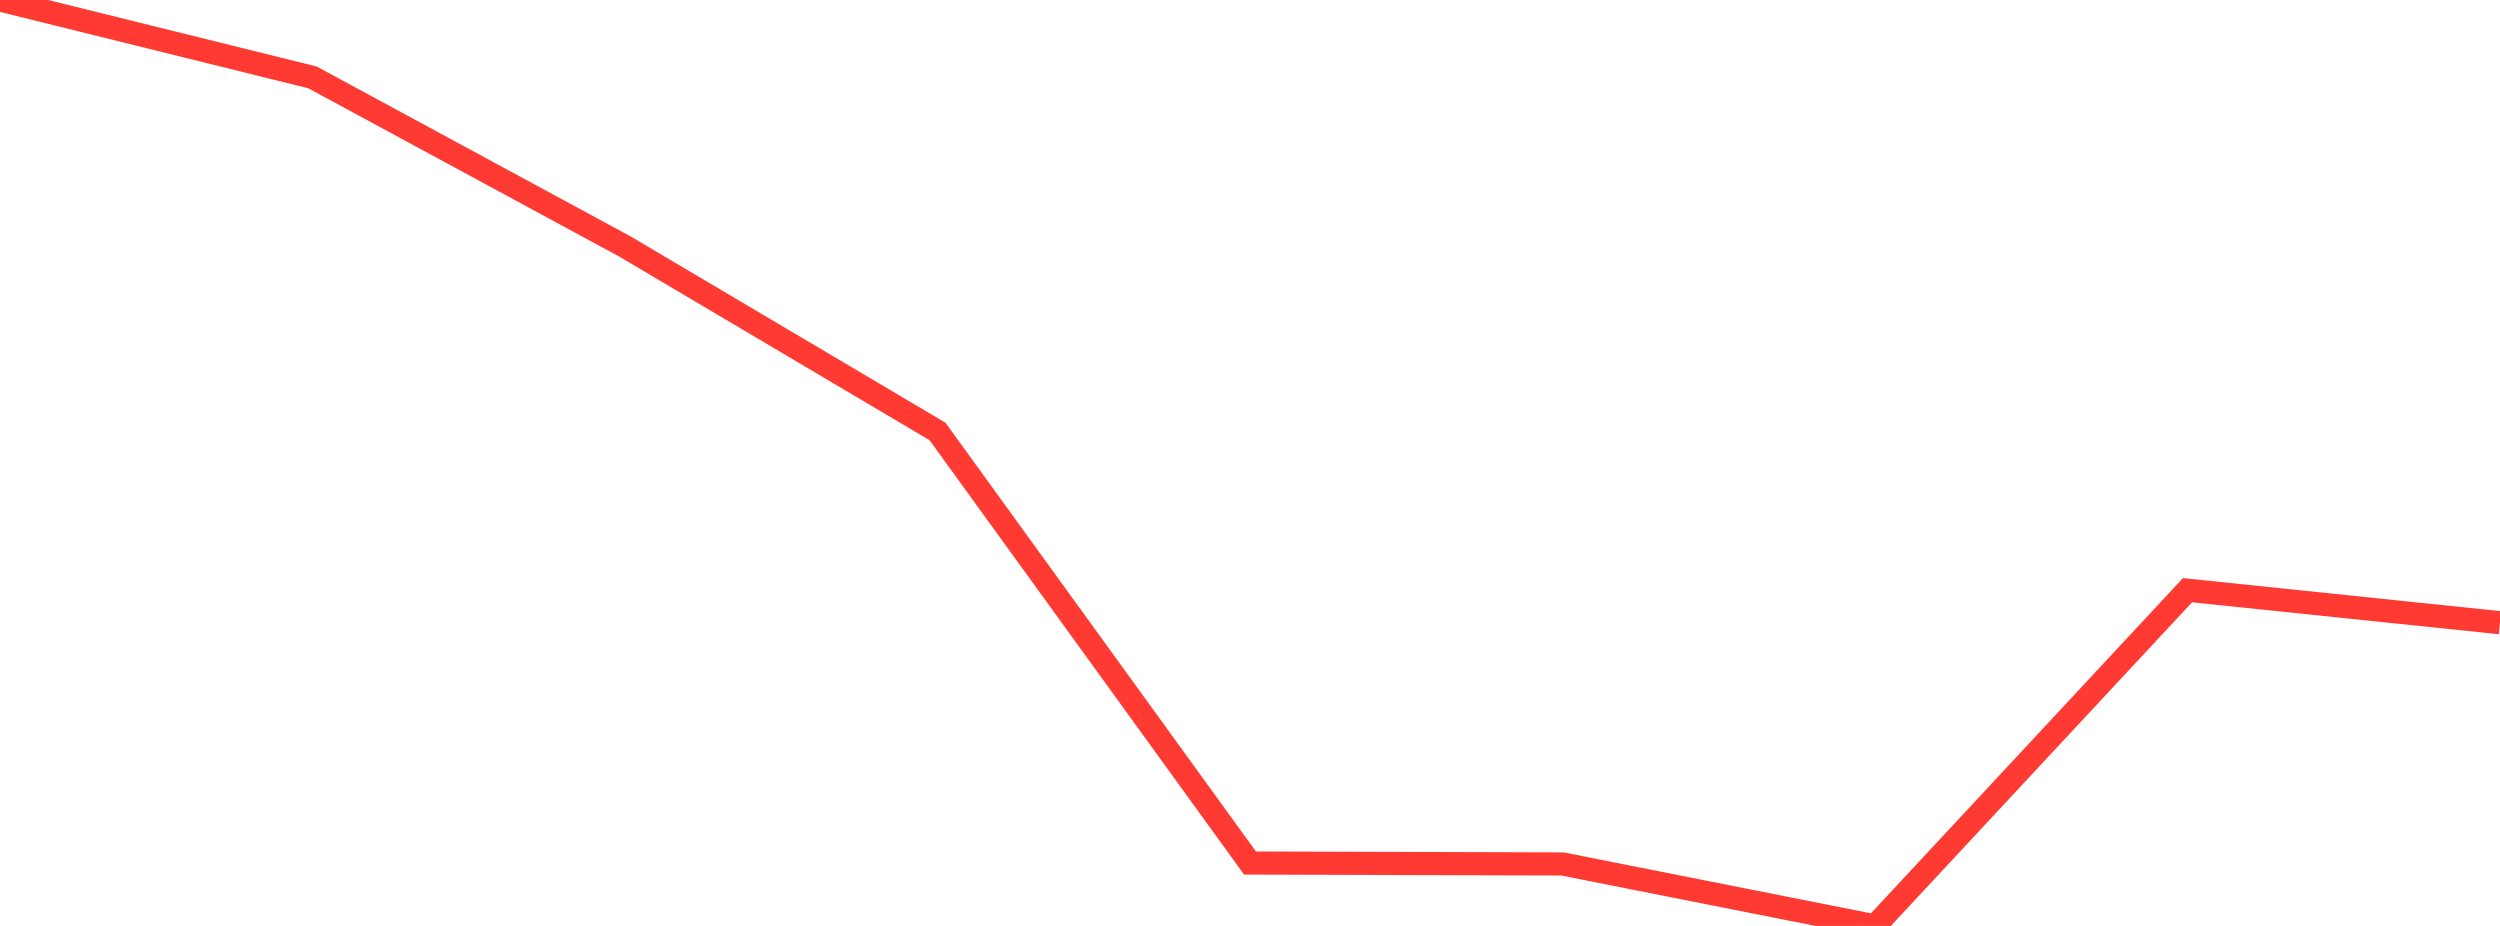<?xml version="1.0" standalone="no"?>
<!DOCTYPE svg PUBLIC "-//W3C//DTD SVG 1.1//EN" "http://www.w3.org/Graphics/SVG/1.1/DTD/svg11.dtd">

<svg width="135" height="50" viewBox="0 0 135 50" preserveAspectRatio="none" 
  xmlns="http://www.w3.org/2000/svg"
  xmlns:xlink="http://www.w3.org/1999/xlink">


<polyline points="0.0, 0.0 16.875, 4.179 33.75, 13.313 50.625, 23.298 67.5, 46.603 84.375, 46.654 101.25, 50.0 118.125, 31.871 135.0, 33.627" fill="none" stroke="#ff3a33" stroke-width="1.25"/>

</svg>